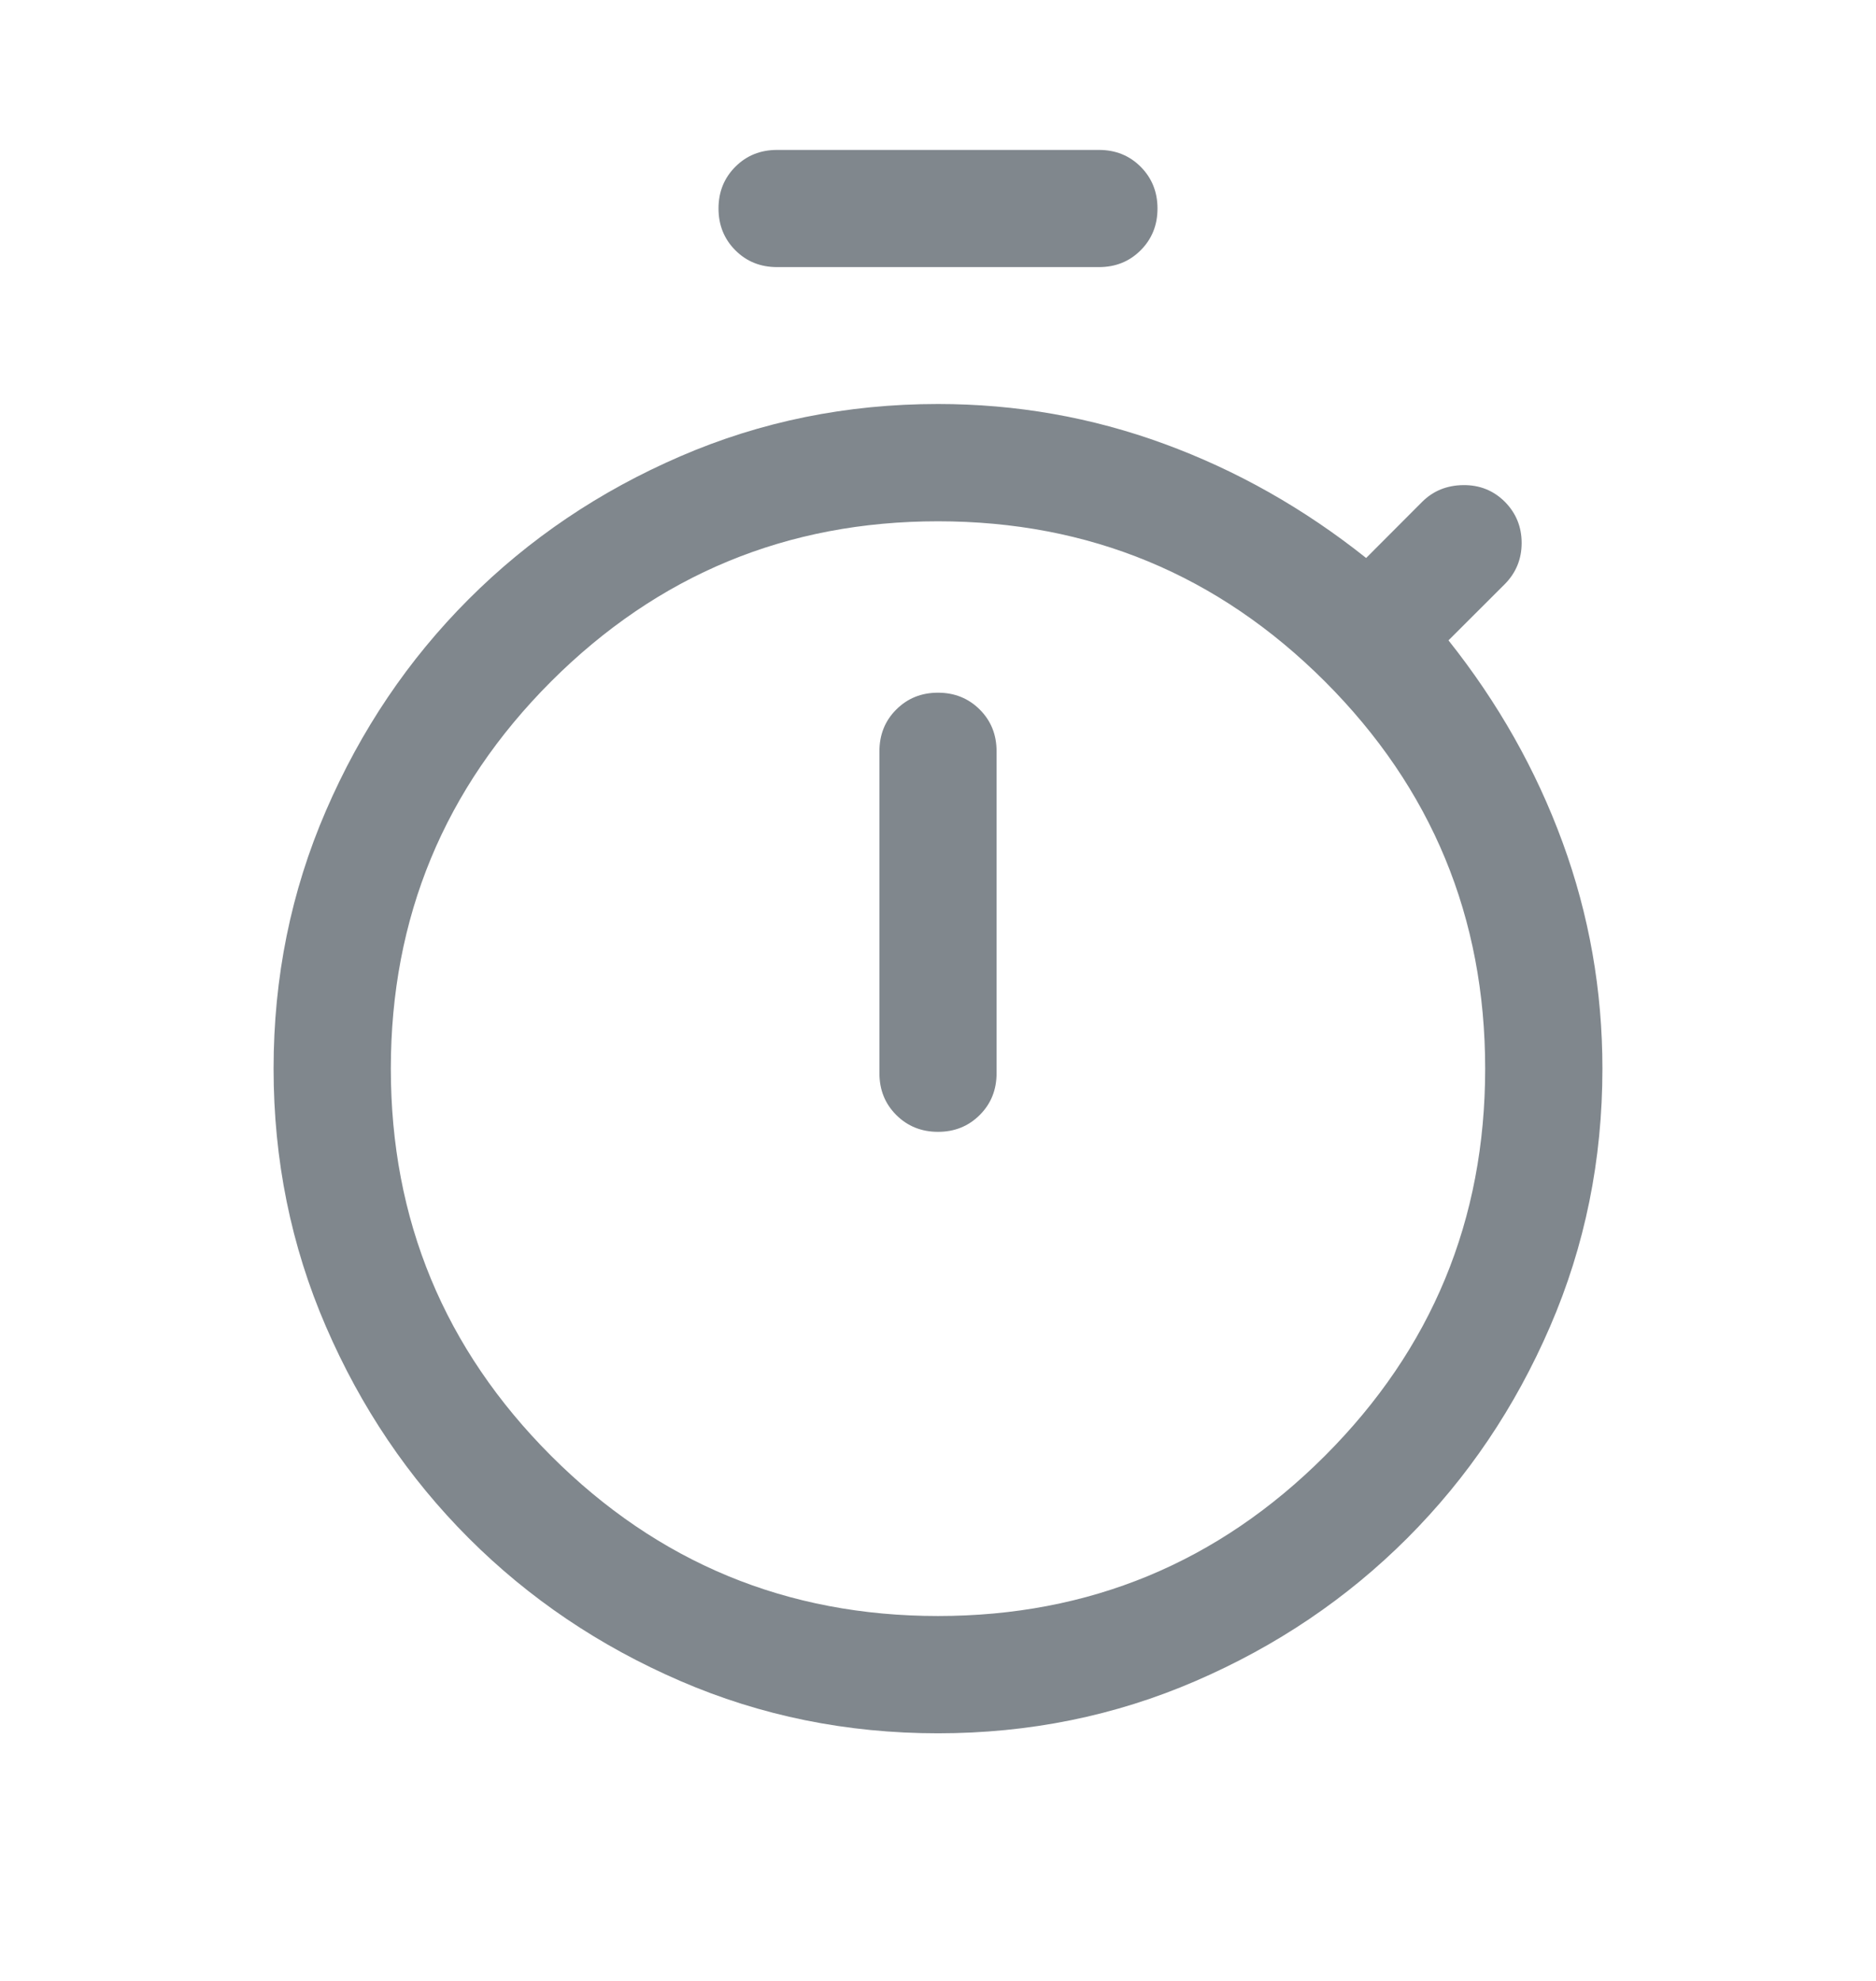 <svg width="18" height="19" viewBox="0 0 18 19" fill="none" xmlns="http://www.w3.org/2000/svg">
<path d="M7.457 2.562C7.297 2.562 7.164 2.509 7.056 2.401C6.948 2.293 6.894 2.159 6.894 2C6.894 1.84 6.948 1.707 7.056 1.599C7.164 1.491 7.297 1.438 7.457 1.438H10.543C10.703 1.438 10.836 1.491 10.944 1.599C11.052 1.707 11.106 1.841 11.106 2C11.106 2.16 11.052 2.293 10.944 2.401C10.836 2.509 10.703 2.562 10.543 2.562H7.457ZM9 10.856C9.16 10.856 9.293 10.802 9.401 10.694C9.509 10.586 9.562 10.453 9.562 10.293V7.207C9.562 7.047 9.509 6.914 9.401 6.806C9.293 6.698 9.159 6.644 9 6.644C8.84 6.644 8.707 6.698 8.599 6.806C8.491 6.914 8.438 7.047 8.438 7.207V10.293C8.438 10.453 8.491 10.586 8.599 10.694C8.707 10.802 8.841 10.856 9 10.856ZM9 16.625C8.125 16.625 7.301 16.458 6.527 16.123C5.752 15.788 5.076 15.332 4.497 14.753C3.918 14.174 3.462 13.498 3.127 12.723C2.792 11.949 2.625 11.125 2.625 10.25C2.625 9.375 2.792 8.551 3.127 7.777C3.462 7.002 3.918 6.326 4.497 5.747C5.076 5.168 5.752 4.712 6.527 4.377C7.301 4.042 8.125 3.875 9 3.875C9.751 3.875 10.474 4.002 11.17 4.257C11.866 4.512 12.511 4.877 13.108 5.352L13.647 4.812C13.751 4.709 13.881 4.655 14.039 4.653C14.196 4.651 14.329 4.704 14.438 4.812C14.546 4.921 14.6 5.053 14.6 5.208C14.6 5.362 14.546 5.494 14.438 5.603L13.898 6.142C14.373 6.739 14.738 7.384 14.993 8.08C15.248 8.776 15.375 9.499 15.375 10.25C15.375 11.125 15.208 11.949 14.873 12.723C14.538 13.498 14.082 14.174 13.503 14.753C12.924 15.332 12.248 15.788 11.473 16.123C10.699 16.458 9.875 16.625 9 16.625ZM9 15.5C10.45 15.5 11.688 14.988 12.713 13.963C13.738 12.938 14.25 11.7 14.25 10.25C14.25 8.8 13.738 7.562 12.713 6.537C11.688 5.513 10.45 5 9 5C7.55 5 6.312 5.513 5.287 6.537C4.263 7.562 3.75 8.8 3.75 10.25C3.75 11.7 4.263 12.938 5.287 13.963C6.312 14.988 7.55 15.5 9 15.5Z" fill="#80878D"/>
</svg>

